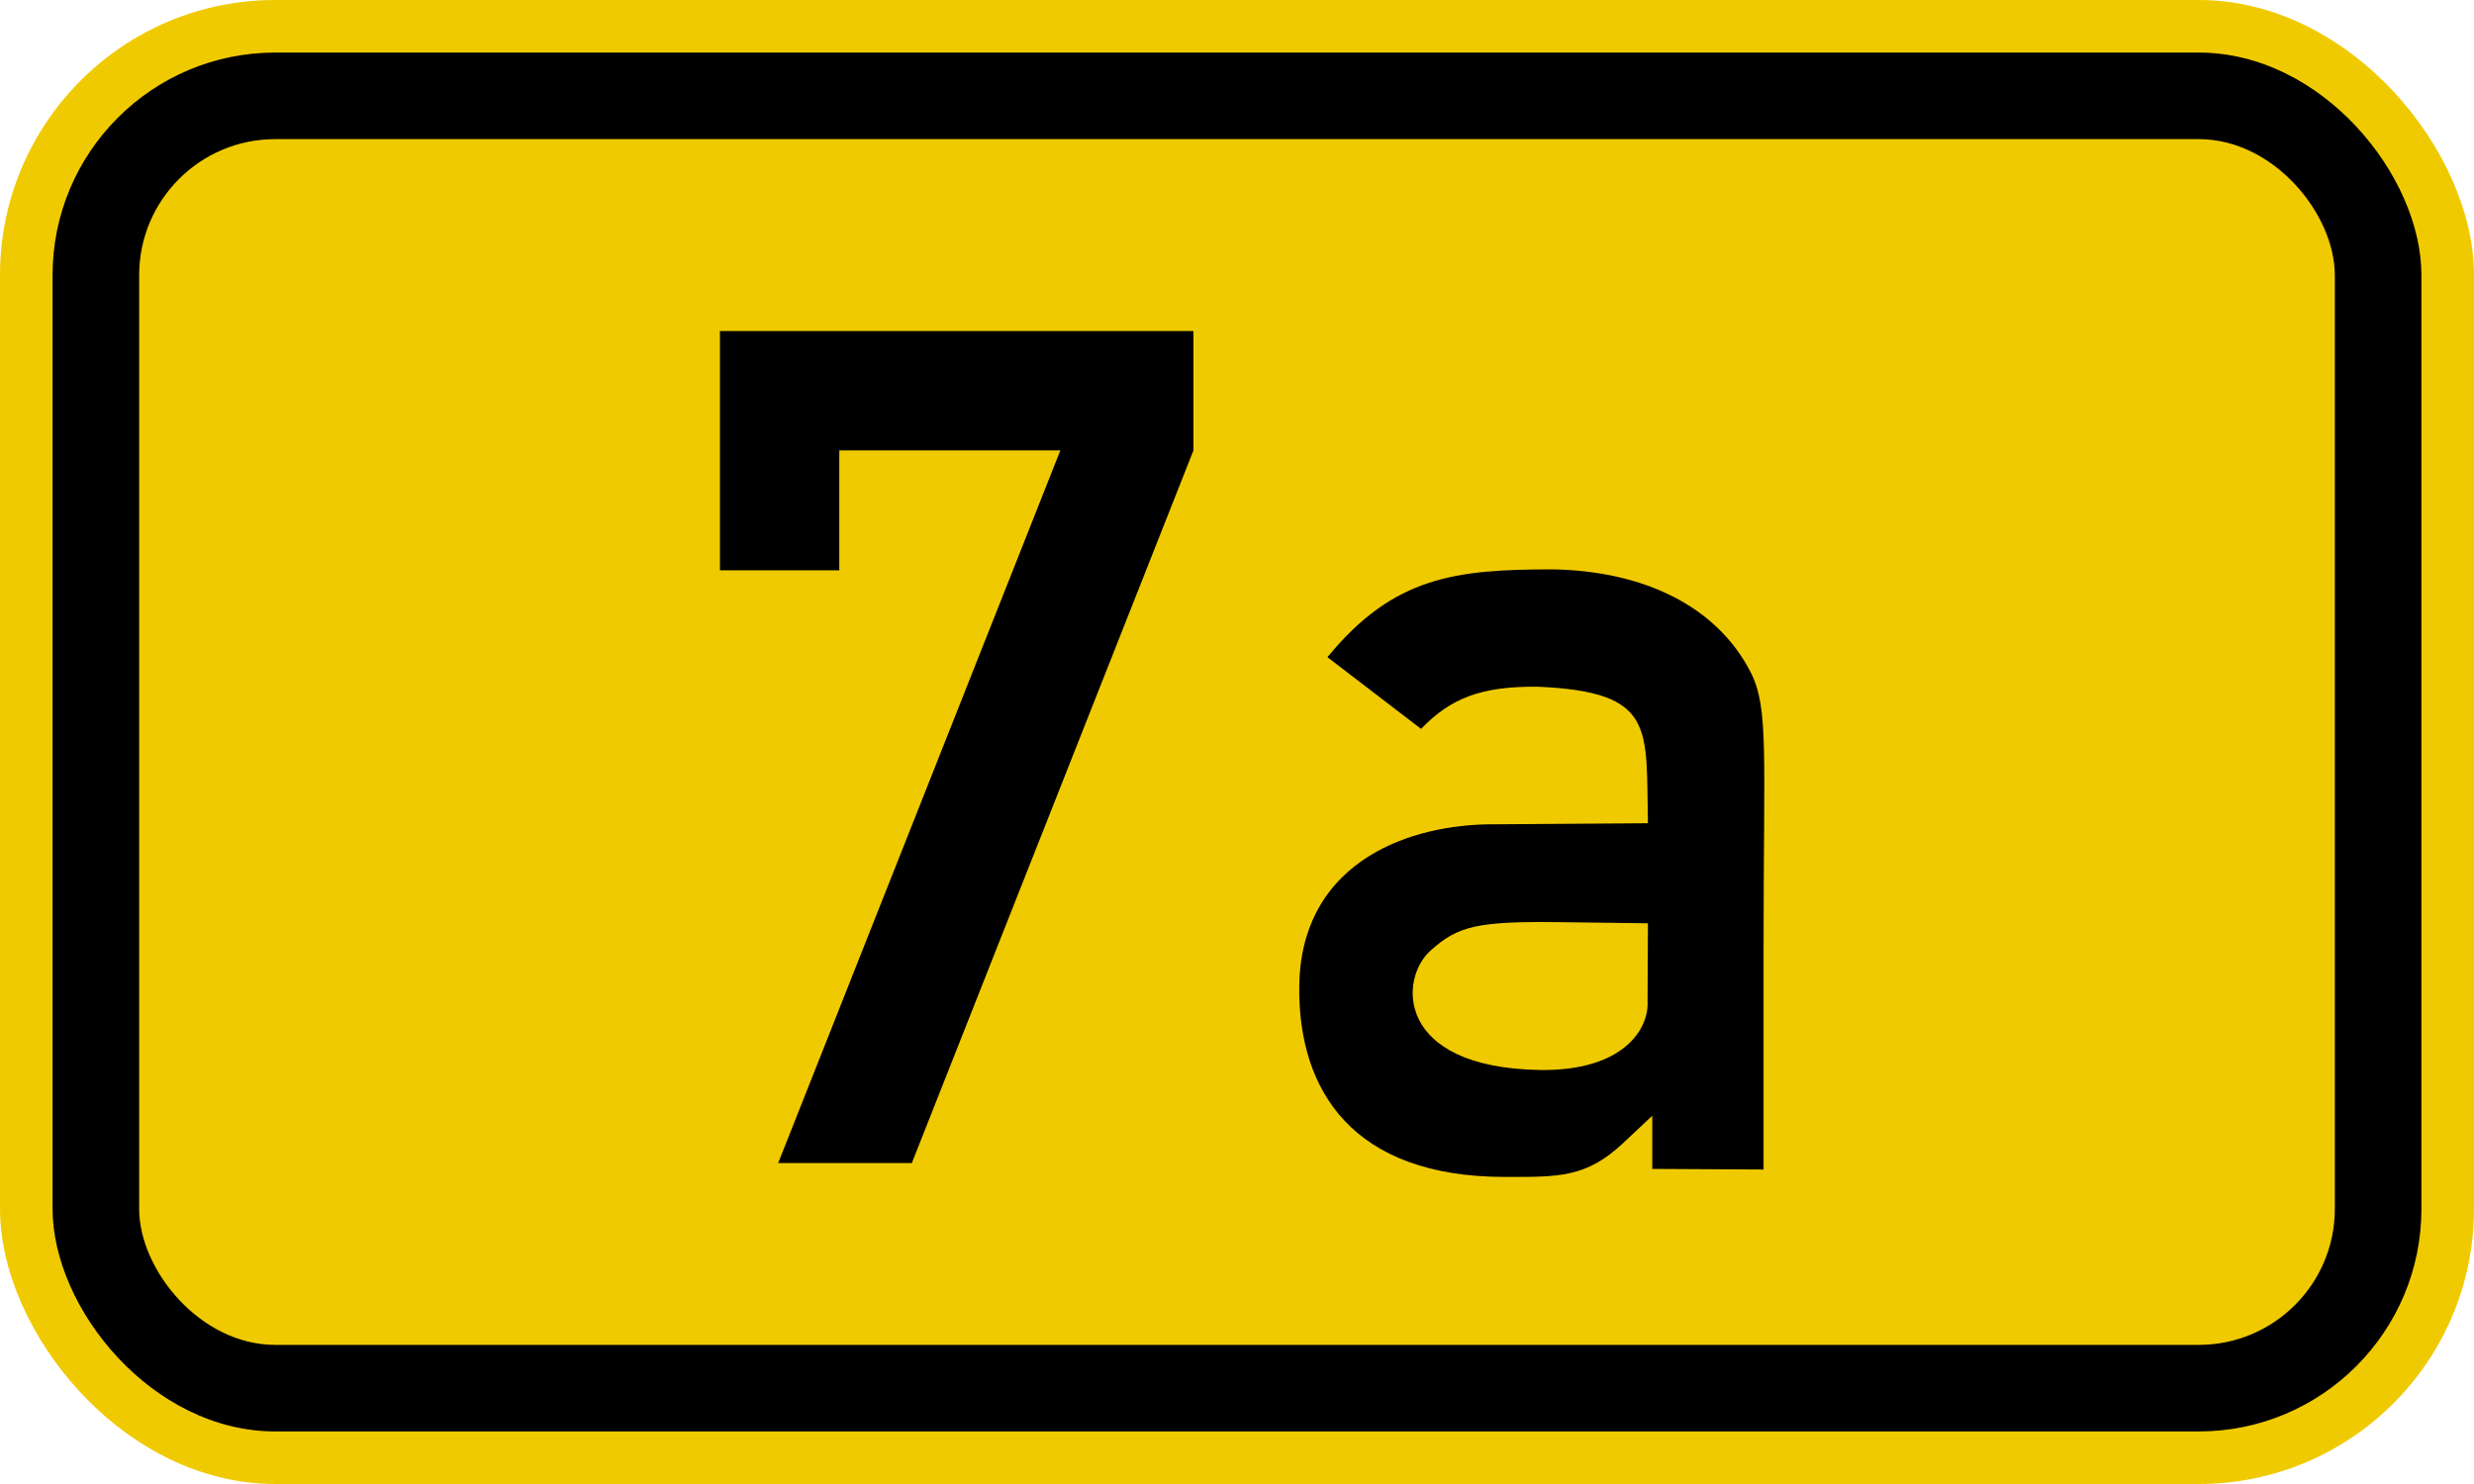 <?xml version="1.0" encoding="UTF-8" standalone="no"?>
<svg xmlns:svg="http://www.w3.org/2000/svg" xmlns="http://www.w3.org/2000/svg"
    version="1.1" width="200px" height="120px" viewBox="-100 0 200 120">
	<defs />
	<g style="stroke :none; fill-rule :evenodd;">
		<rect style="fill :#F0CA00;" x="-100.00" y="0.00"  width="200.0" height="120.0" rx="22.25" ry="22.25" />
		<rect style="fill :#000000;" x="-95.75"  y="4.25"  width="191.5" height="111.5" rx="18.00" ry="18.00" />
		<rect style="fill :#F0CA00;" x="-88.75"  y="11.25" width="177.5" height="97.5"  rx="11.00" ry="11.00" />
		<path transform="translate(-24.0,0)" id="PfadE" style="fill :#000000;" d="M -17.8,46.116 V -17.8,26.769 L 20.48,26.769 L 20.48,36.42 L -2.286,94.046 L -13.091,94.046 L 9.72,36.42 L -8.15,36.42 L -8.15,46.116 L -17.8,46.116 z" />
		<path transform="translate( 24.0,0)" id="PfadA" style="fill :#000000;" d="M -18.97,79.92 C -18.94,70.08 -10.73,66.83 -3.88,66.66 L 9.22,66.57 C 9.05,58.85 9.89,55.96 0.34,55.53 -4.23,55.48 -6.72,56.44 -9.12,58.94 L -16.69,53.14 C -11.32,46.59 -6.30,46.05 1.49,46.04 8.90,46.16 14.80,49.03 17.53,54.37 19.00,57.27 18.57,60.92 18.57,76.32 L 18.57,94.57 C 18.57,94.57 9.57,94.52 9.57,94.52 L 9.57,90.22 7.23,92.42 C 4.22,95.25 1.99,95.17 -2.33,95.17 -14.70,95.17 -19.00,88.15 -18.97,79.92 z M 9.19,81.00 9.22,74.66 2.16,74.57 C -4.61,74.48 -6.14,74.88 -8.36,76.87 -10.90,79.14 -11.21,86.30 0.42,86.52 7.24,86.64 9.30,83.20 9.19,81.00 L 9.19,81.00 z" />
	</g>
</svg>

